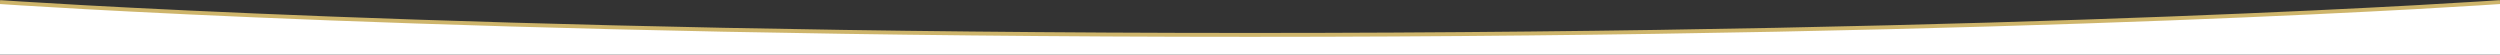 <?xml version="1.0" encoding="utf-8"?>
<!-- Generator: Adobe Illustrator 27.5.0, SVG Export Plug-In . SVG Version: 6.00 Build 0)  -->
<svg version="1.1" id="Calque_1" xmlns="http://www.w3.org/2000/svg" xmlns:xlink="http://www.w3.org/1999/xlink" x="0px" y="0px"
	 viewBox="0 0 1920 41.9" style="enable-background:new 0 0 1920 41.9;" xml:space="preserve" preserveAspectRatio="none">
<rect x="0" y="0" width="1920" height="41.9" fill="#333333" stroke="none"/>
<style type="text/css">
	.st0{fill:#FFFFFF;}
	.st1{fill:none;stroke:#CEB56B;stroke-width:3;stroke-miterlimit:10;}
</style>
<path class="st0" d="M960,42.4h960V2.1c0,0-357.7,25.2-960,25.2S0,2.1,0,2.1v40.2H960z"/>
<path class="st1" d="M1920,1.6c0,0-357.7,25.2-960,25.2S0,1.6,0,1.6"/>
</svg>
